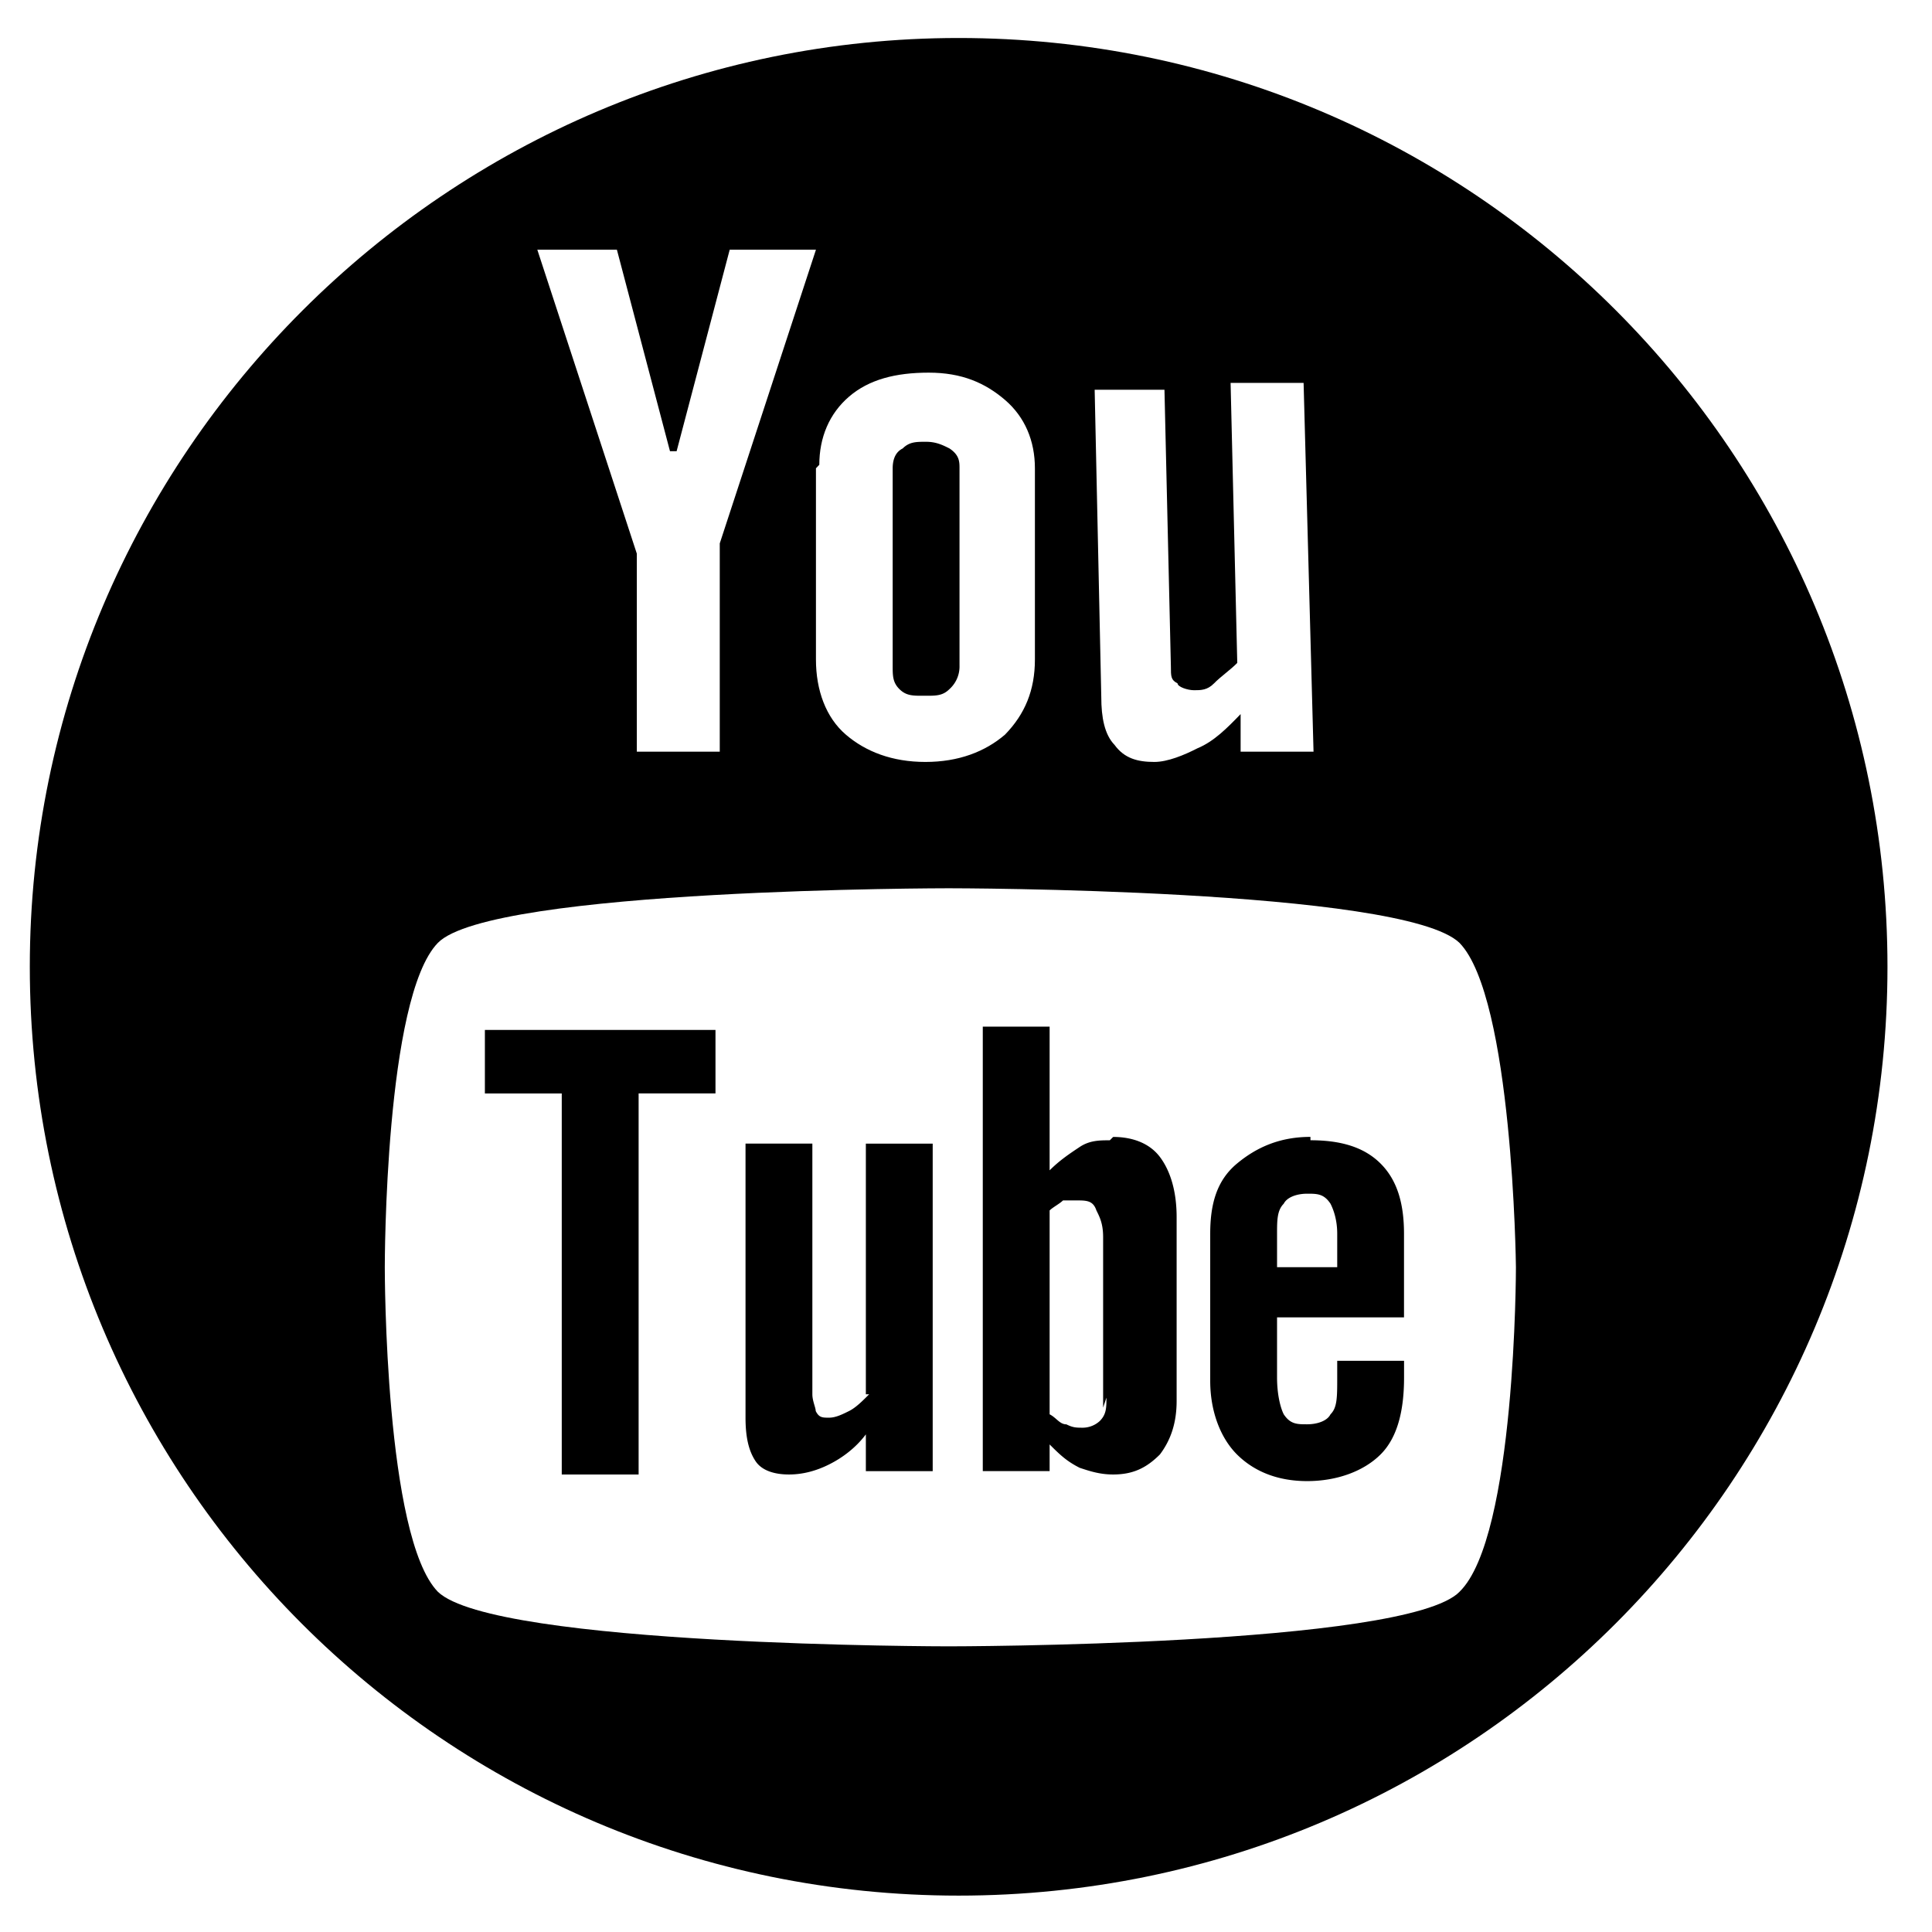 <svg width="42" height="42" viewBox="0 0 42 42" fill="none" xmlns="http://www.w3.org/2000/svg">
    <path d="M20.133 15.125c.218 0 .363 0 .508-.145a.66.66 0 0 0 .218-.509v-4.286c0-.146 0-.29-.218-.436-.145-.073-.29-.145-.508-.145-.218 0-.363 0-.509.145-.145.072-.218.218-.218.436v4.286c0 .218 0 .364.146.509.145.145.29.145.508.145M24.053 30.383c0 .218 0 .363-.145.509a.554.554 0 0 1-.363.145c-.145 0-.218 0-.363-.073-.146 0-.218-.145-.364-.218v-4.432c.073-.072.218-.145.291-.218h.29c.218 0 .364 0 .436.218.073.146.146.29.146.581v3.706l.072-.218zm.073-5.594c-.218 0-.436 0-.654.145-.218.145-.436.29-.654.508v-3.124h-1.453v9.663h1.453v-.58c.218.217.364.362.654.508.218.072.436.145.727.145.436 0 .726-.145 1.017-.436.218-.29.363-.654.363-1.162V26.46c0-.582-.145-1.018-.363-1.308-.218-.29-.581-.436-1.017-.436M10.541 23.771h1.671v8.283h1.671V23.77h1.671v-1.38h-5.013v1.38zM18.895 30.31c-.145.146-.29.291-.436.364-.145.072-.29.145-.436.145-.145 0-.218 0-.29-.145 0-.073-.073-.218-.073-.364v-5.449h-1.453v5.958c0 .436.073.727.218.945.145.218.436.29.726.29.291 0 .582-.073.872-.218.291-.145.582-.363.8-.654v.8h1.453v-7.12h-1.453v5.448h.072zM29.07 27.548h-1.308v-.726c0-.29 0-.509.145-.654.073-.145.29-.218.509-.218.218 0 .363 0 .508.218.073.145.146.363.146.654v.726zm-.582-2.833c-.654 0-1.162.218-1.598.581-.436.363-.581.872-.581 1.526v3.197c0 .654.218 1.235.58 1.598.364.363.873.581 1.527.581.654 0 1.235-.218 1.598-.581s.509-.944.509-1.671v-.363H29.07v.363c0 .436 0 .654-.146.8-.072.145-.29.217-.508.217-.218 0-.364 0-.509-.218-.073-.145-.145-.436-.145-.799v-1.308h2.76v-1.816c0-.654-.145-1.163-.508-1.526s-.872-.508-1.526-.508" fill="#000"/>
    <path d="M31.73 34.603c-1.155 1.187-11.106 1.187-11.106 1.187s-9.88 0-11.106-1.187c-1.153-1.188-1.153-6.978-1.153-7.053 0-.074 0-5.864 1.153-7.052 1.154-1.188 11.106-1.188 11.106-1.188s9.88 0 11.105 1.188c1.154 1.188 1.226 6.978 1.226 7.052 0 0 0 5.865-1.226 7.053zM13.411 5.429l1.154 4.38h.144l1.154-4.38h1.875l-2.091 6.384v4.528h-1.803v-4.305l-2.163-6.607h1.803-.073zm4.4 4.676c0-.593.216-1.113.648-1.484.433-.371 1.01-.52 1.731-.52.721 0 1.226.223 1.659.594.432.371.649.89.649 1.485v4.157c0 .668-.217 1.188-.65 1.633-.432.371-1.009.594-1.73.594-.721 0-1.298-.223-1.73-.594-.433-.371-.65-.965-.65-1.633V10.18l.072-.075zm7.5-1.781.143 6.161c0 .223 0 .297.145.371 0 .075.216.149.36.149s.288 0 .433-.149c.144-.148.36-.296.505-.445l-.145-6.087h1.587l.216 8.017H26.97v-.817c-.289.298-.577.594-.938.743-.288.148-.649.297-.937.297-.36 0-.65-.074-.866-.371-.216-.223-.288-.594-.288-1.04l-.144-6.68h1.586l-.072-.15zM20.84.826C9.735.826.648 9.883.648 21.018S9.663 41.209 20.84 41.209c11.178 0 20.192-9.056 20.192-20.191S32.018.826 20.84.826z" fill="#000"/>
</svg>
